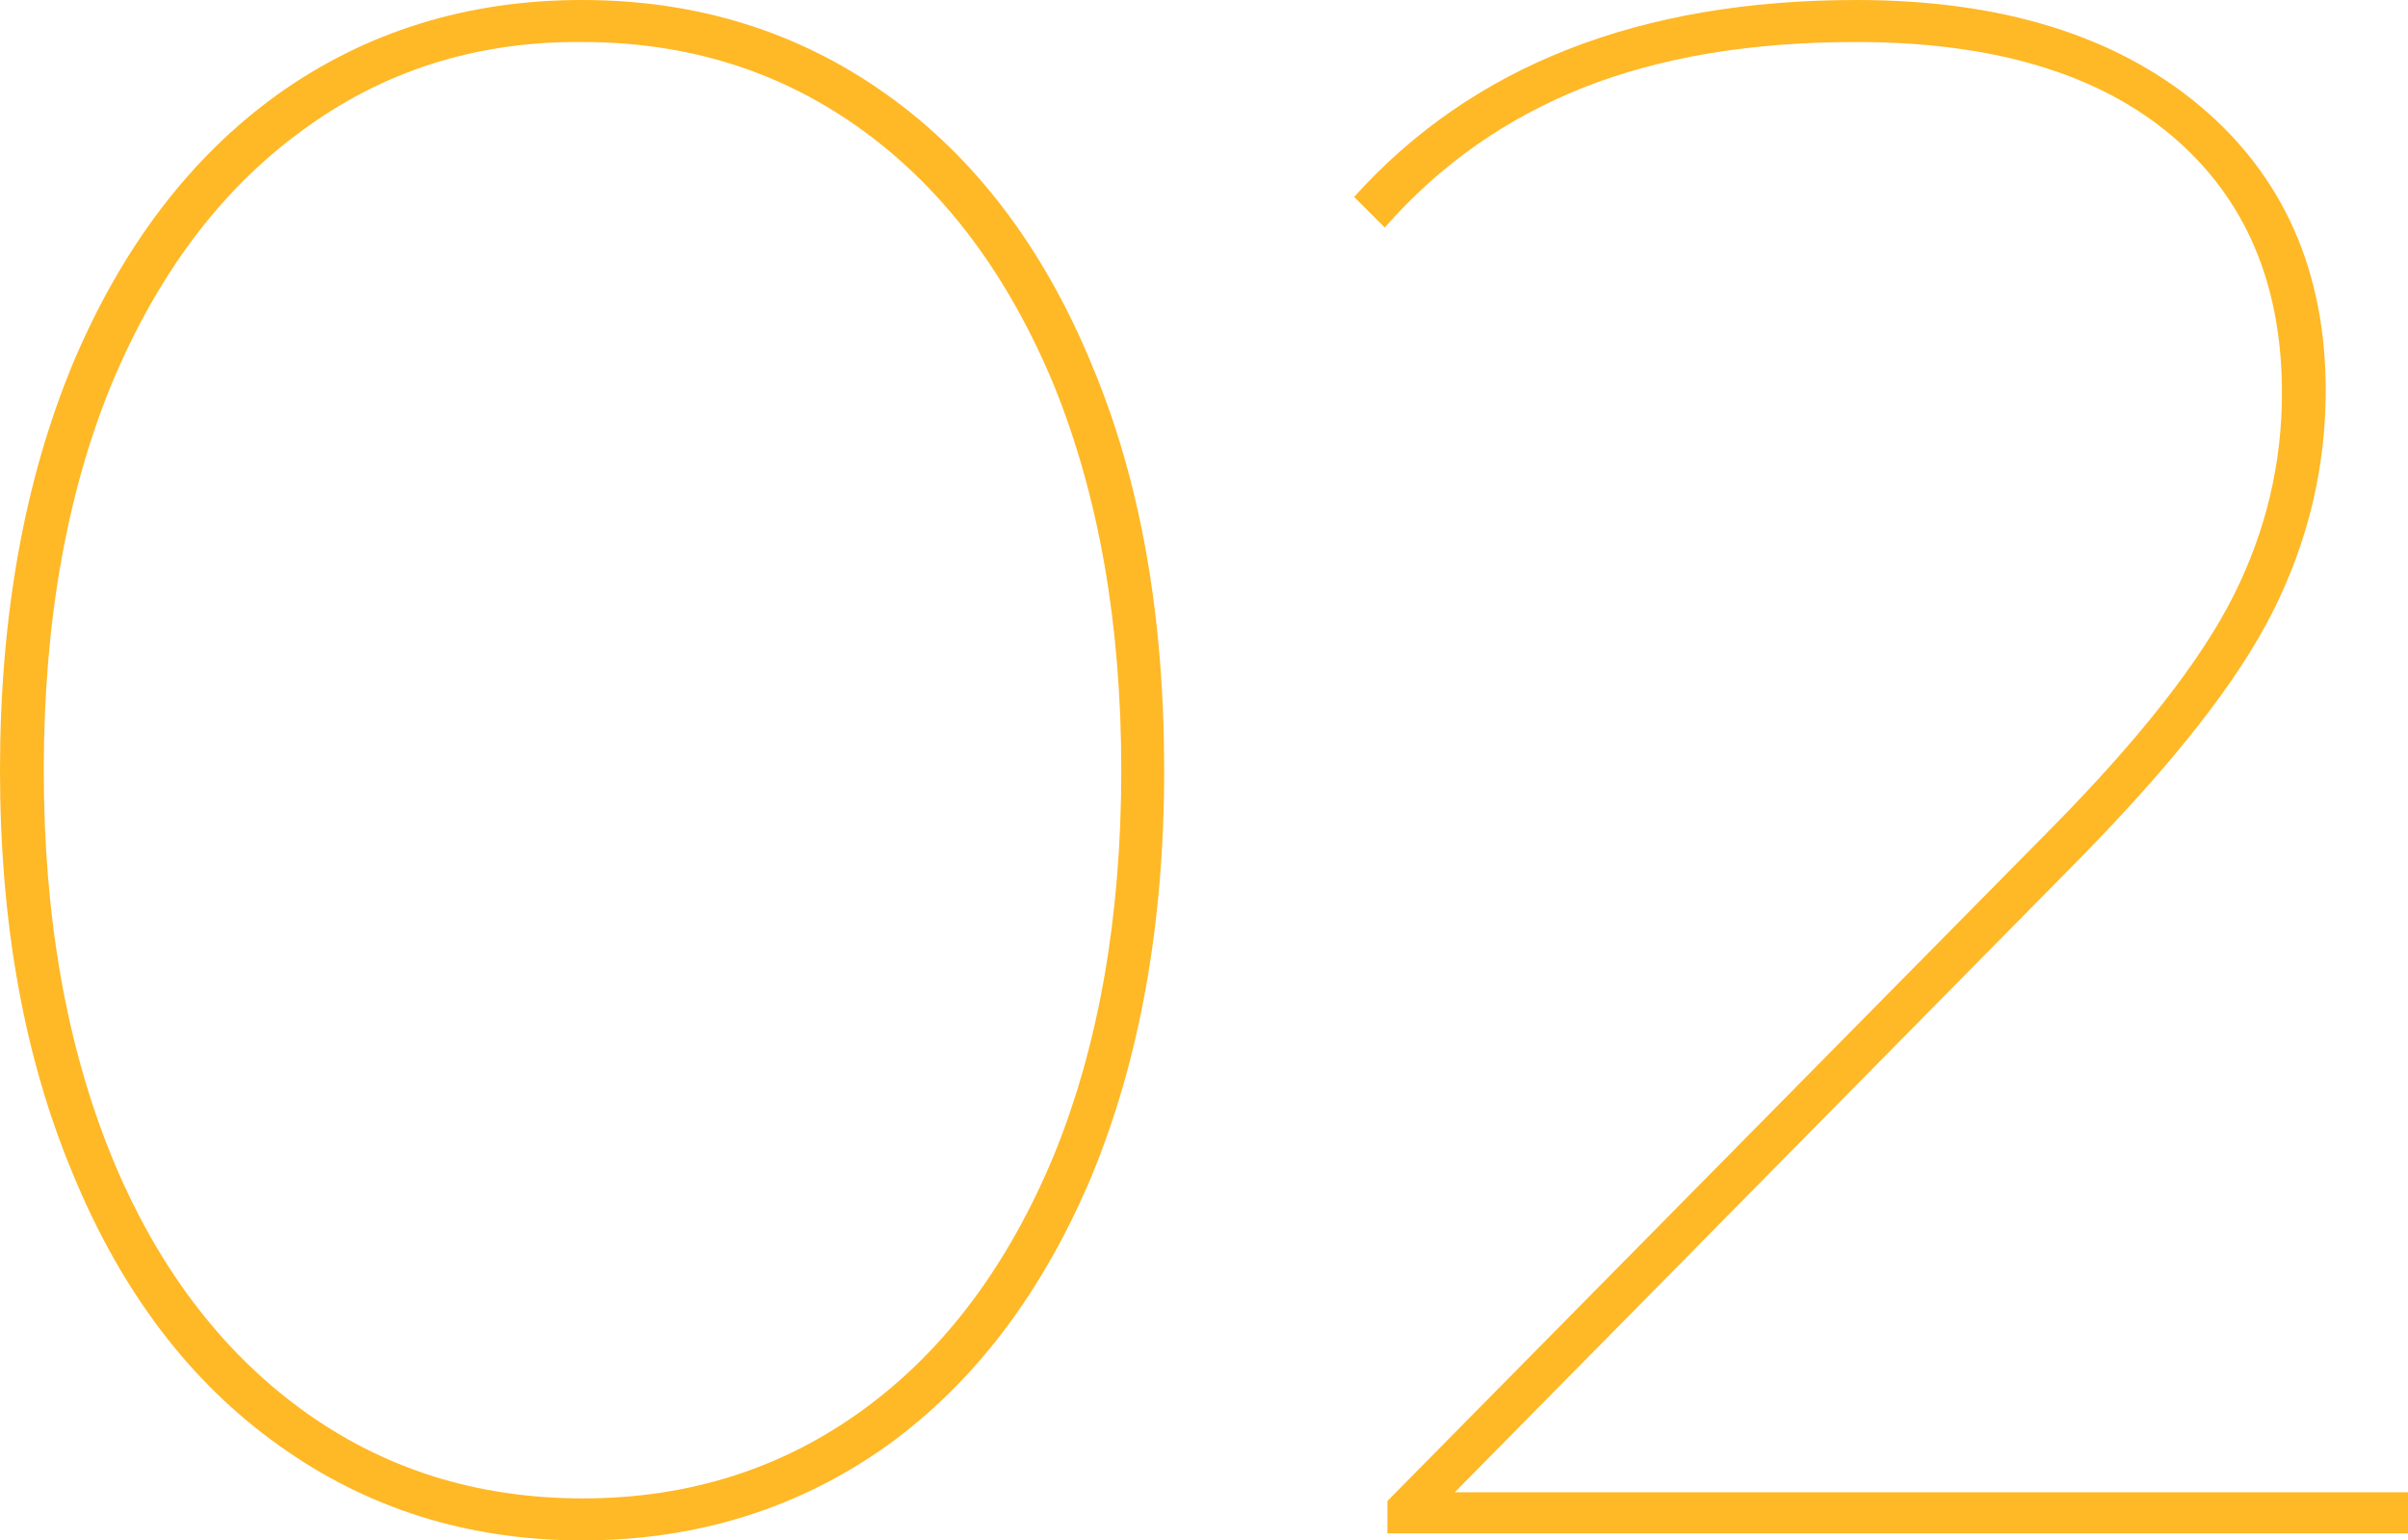 <?xml version="1.0" encoding="UTF-8"?> <!-- Generator: Adobe Illustrator 18.0.0, SVG Export Plug-In . SVG Version: 6.00 Build 0) --> <svg xmlns="http://www.w3.org/2000/svg" xmlns:xlink="http://www.w3.org/1999/xlink" id="Слой_1" x="0px" y="0px" viewBox="0 0 275.1 176" xml:space="preserve"> <g> <path fill="#FFB826" d="M31.8,165.1c-10.1-7.2-17.9-17.5-23.4-30.8C2.8,121,0,105.6,0,88c0-17.6,2.8-33.1,8.3-46.4 c5.6-13.3,13.4-23.6,23.4-30.8C41.8,3.6,53.4,0,66.5,0c13.1,0,24.7,3.6,34.8,10.8c10.1,7.2,17.9,17.5,23.4,30.8 c5.6,13.3,8.3,28.7,8.3,46.4c0,17.6-2.8,33.1-8.3,46.4c-5.6,13.3-13.4,23.6-23.4,30.8C91.3,172.3,79.7,176,66.5,176 C53.4,176,41.8,172.3,31.8,165.1z M98.7,161c9.3-6.8,16.5-16.5,21.7-29c5.1-12.5,7.7-27.2,7.7-44c0-16.8-2.6-31.4-7.7-44 c-5.2-12.5-12.4-22.2-21.7-29c-9.3-6.8-20-10.2-32.2-10.2C54.4,4.7,43.7,8.1,34.4,15c-9.3,6.8-16.5,16.5-21.7,29 C7.6,56.5,5,71.2,5,88c0,16.8,2.6,31.4,7.7,44c5.1,12.5,12.4,22.2,21.7,29c9.3,6.8,20,10.2,32.2,10.2 C78.7,171.2,89.4,167.8,98.7,161z"></path> <path fill="#FFB826" d="M275.1,170.5v4.7H158.5v-3.7L234,95c10.5-10.6,17.5-19.6,21.2-27c3.7-7.4,5.5-15.1,5.5-23.1 c0-12.5-4.2-22.3-12.6-29.4c-8.4-7.1-20.4-10.7-36-10.7c-12,0-22.3,1.7-31.2,5.2c-8.8,3.5-16.4,8.8-22.7,16l-3.5-3.5 C168.2,7.5,187.3,0,212.1,0c16.4,0,29.5,4,39.1,12c9.6,8,14.5,18.9,14.5,32.6c0,8.8-2,17.2-6,25.2s-11.4,17.4-22.2,28.4l-71.3,72.3 H275.1z"></path> </g> </svg> 